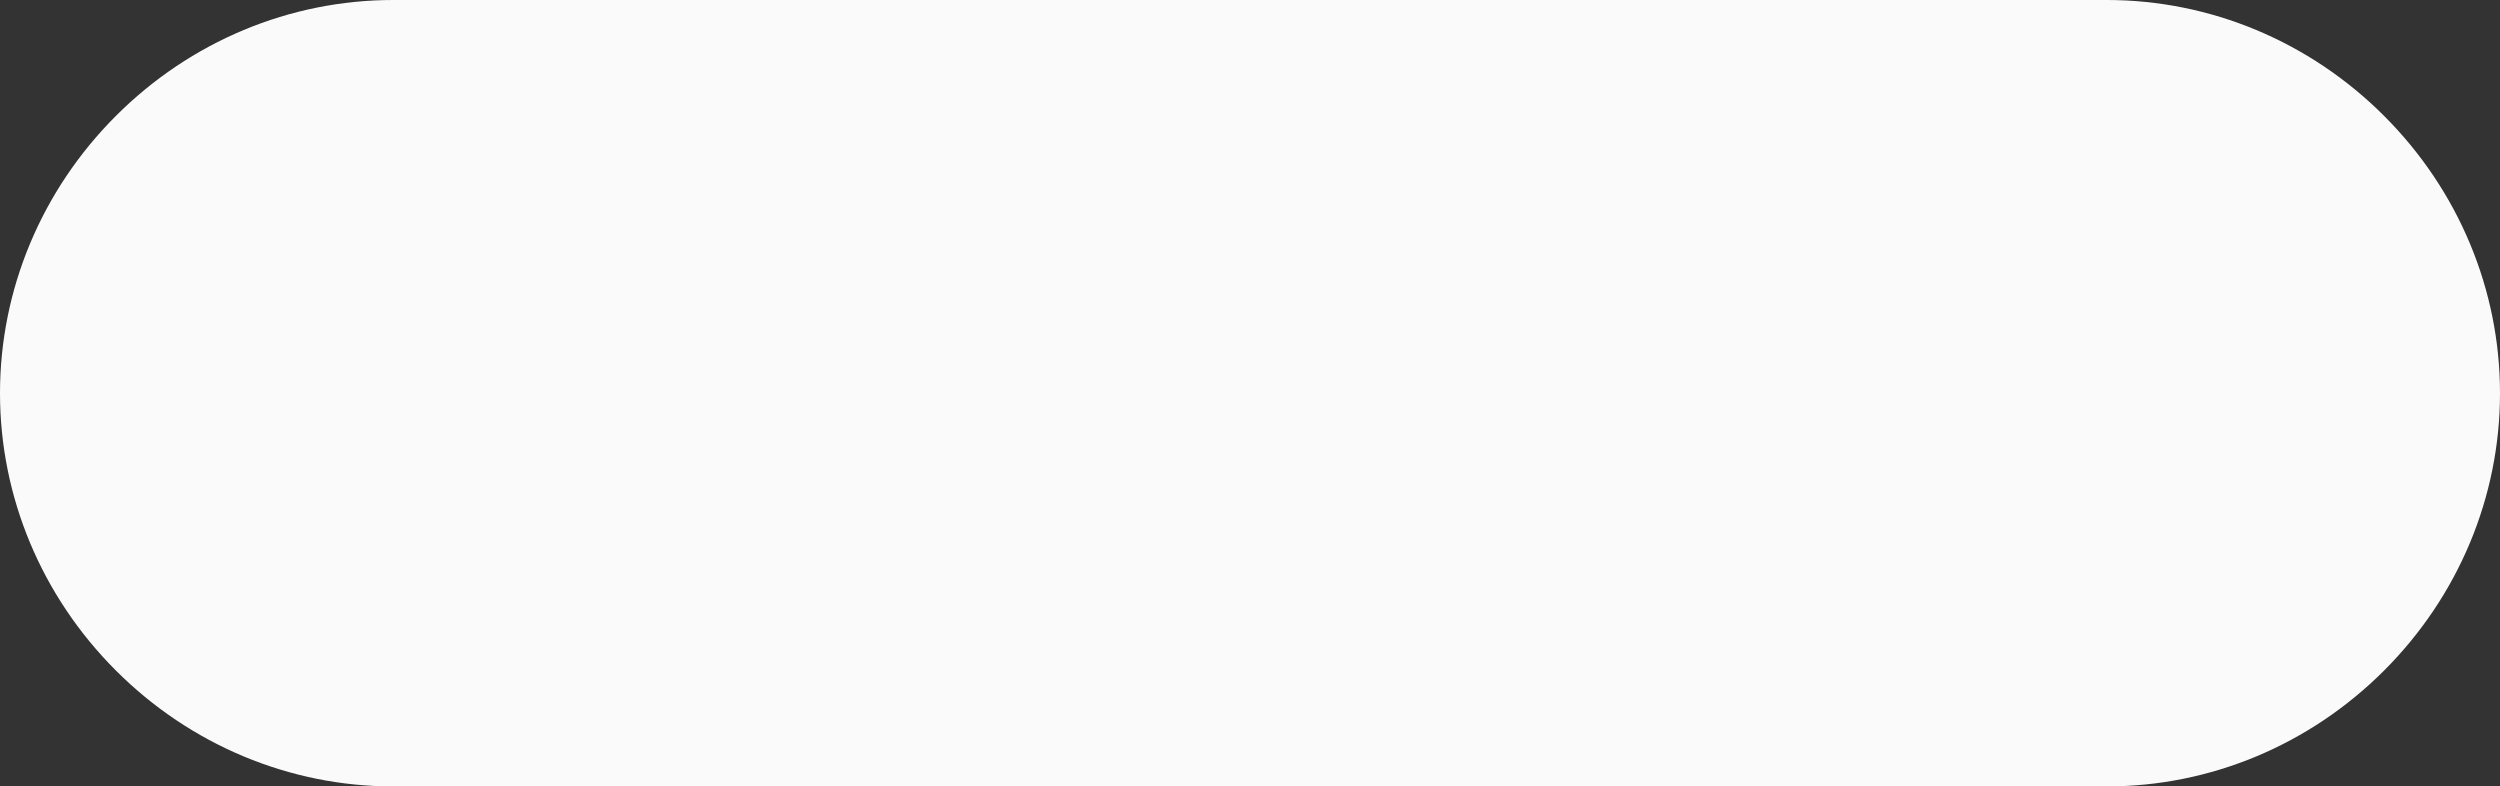 <?xml version="1.0" encoding="UTF-8" standalone="no"?><svg xmlns="http://www.w3.org/2000/svg" xmlns:xlink="http://www.w3.org/1999/xlink" fill="#000000" height="19" preserveAspectRatio="xMidYMid meet" version="1" viewBox="0.0 0.0 60.4 19.0" width="60.4" zoomAndPan="magnify"><rect x="0.0" y="0.0" width="60.4" height="19.0" fill="#333333" stroke="none"/><g id="change1_1"><path d="M50.9,0c0,0-23.2,0-41.4,0C7,0,4.6,1,2.8,2.8C1,4.6,0,7,0,9.5l0,0c0,2.5,1,4.9,2.8,6.7C4.6,18,7,19,9.5,19 c0,0,23.2,0,41.4,0c2.5,0,4.9-1,6.7-2.8s2.8-4.2,2.8-6.7l0,0c0-2.5-1-4.9-2.8-6.7S53.4,0,50.9,0z" fill="#fafafa"/></g></svg>